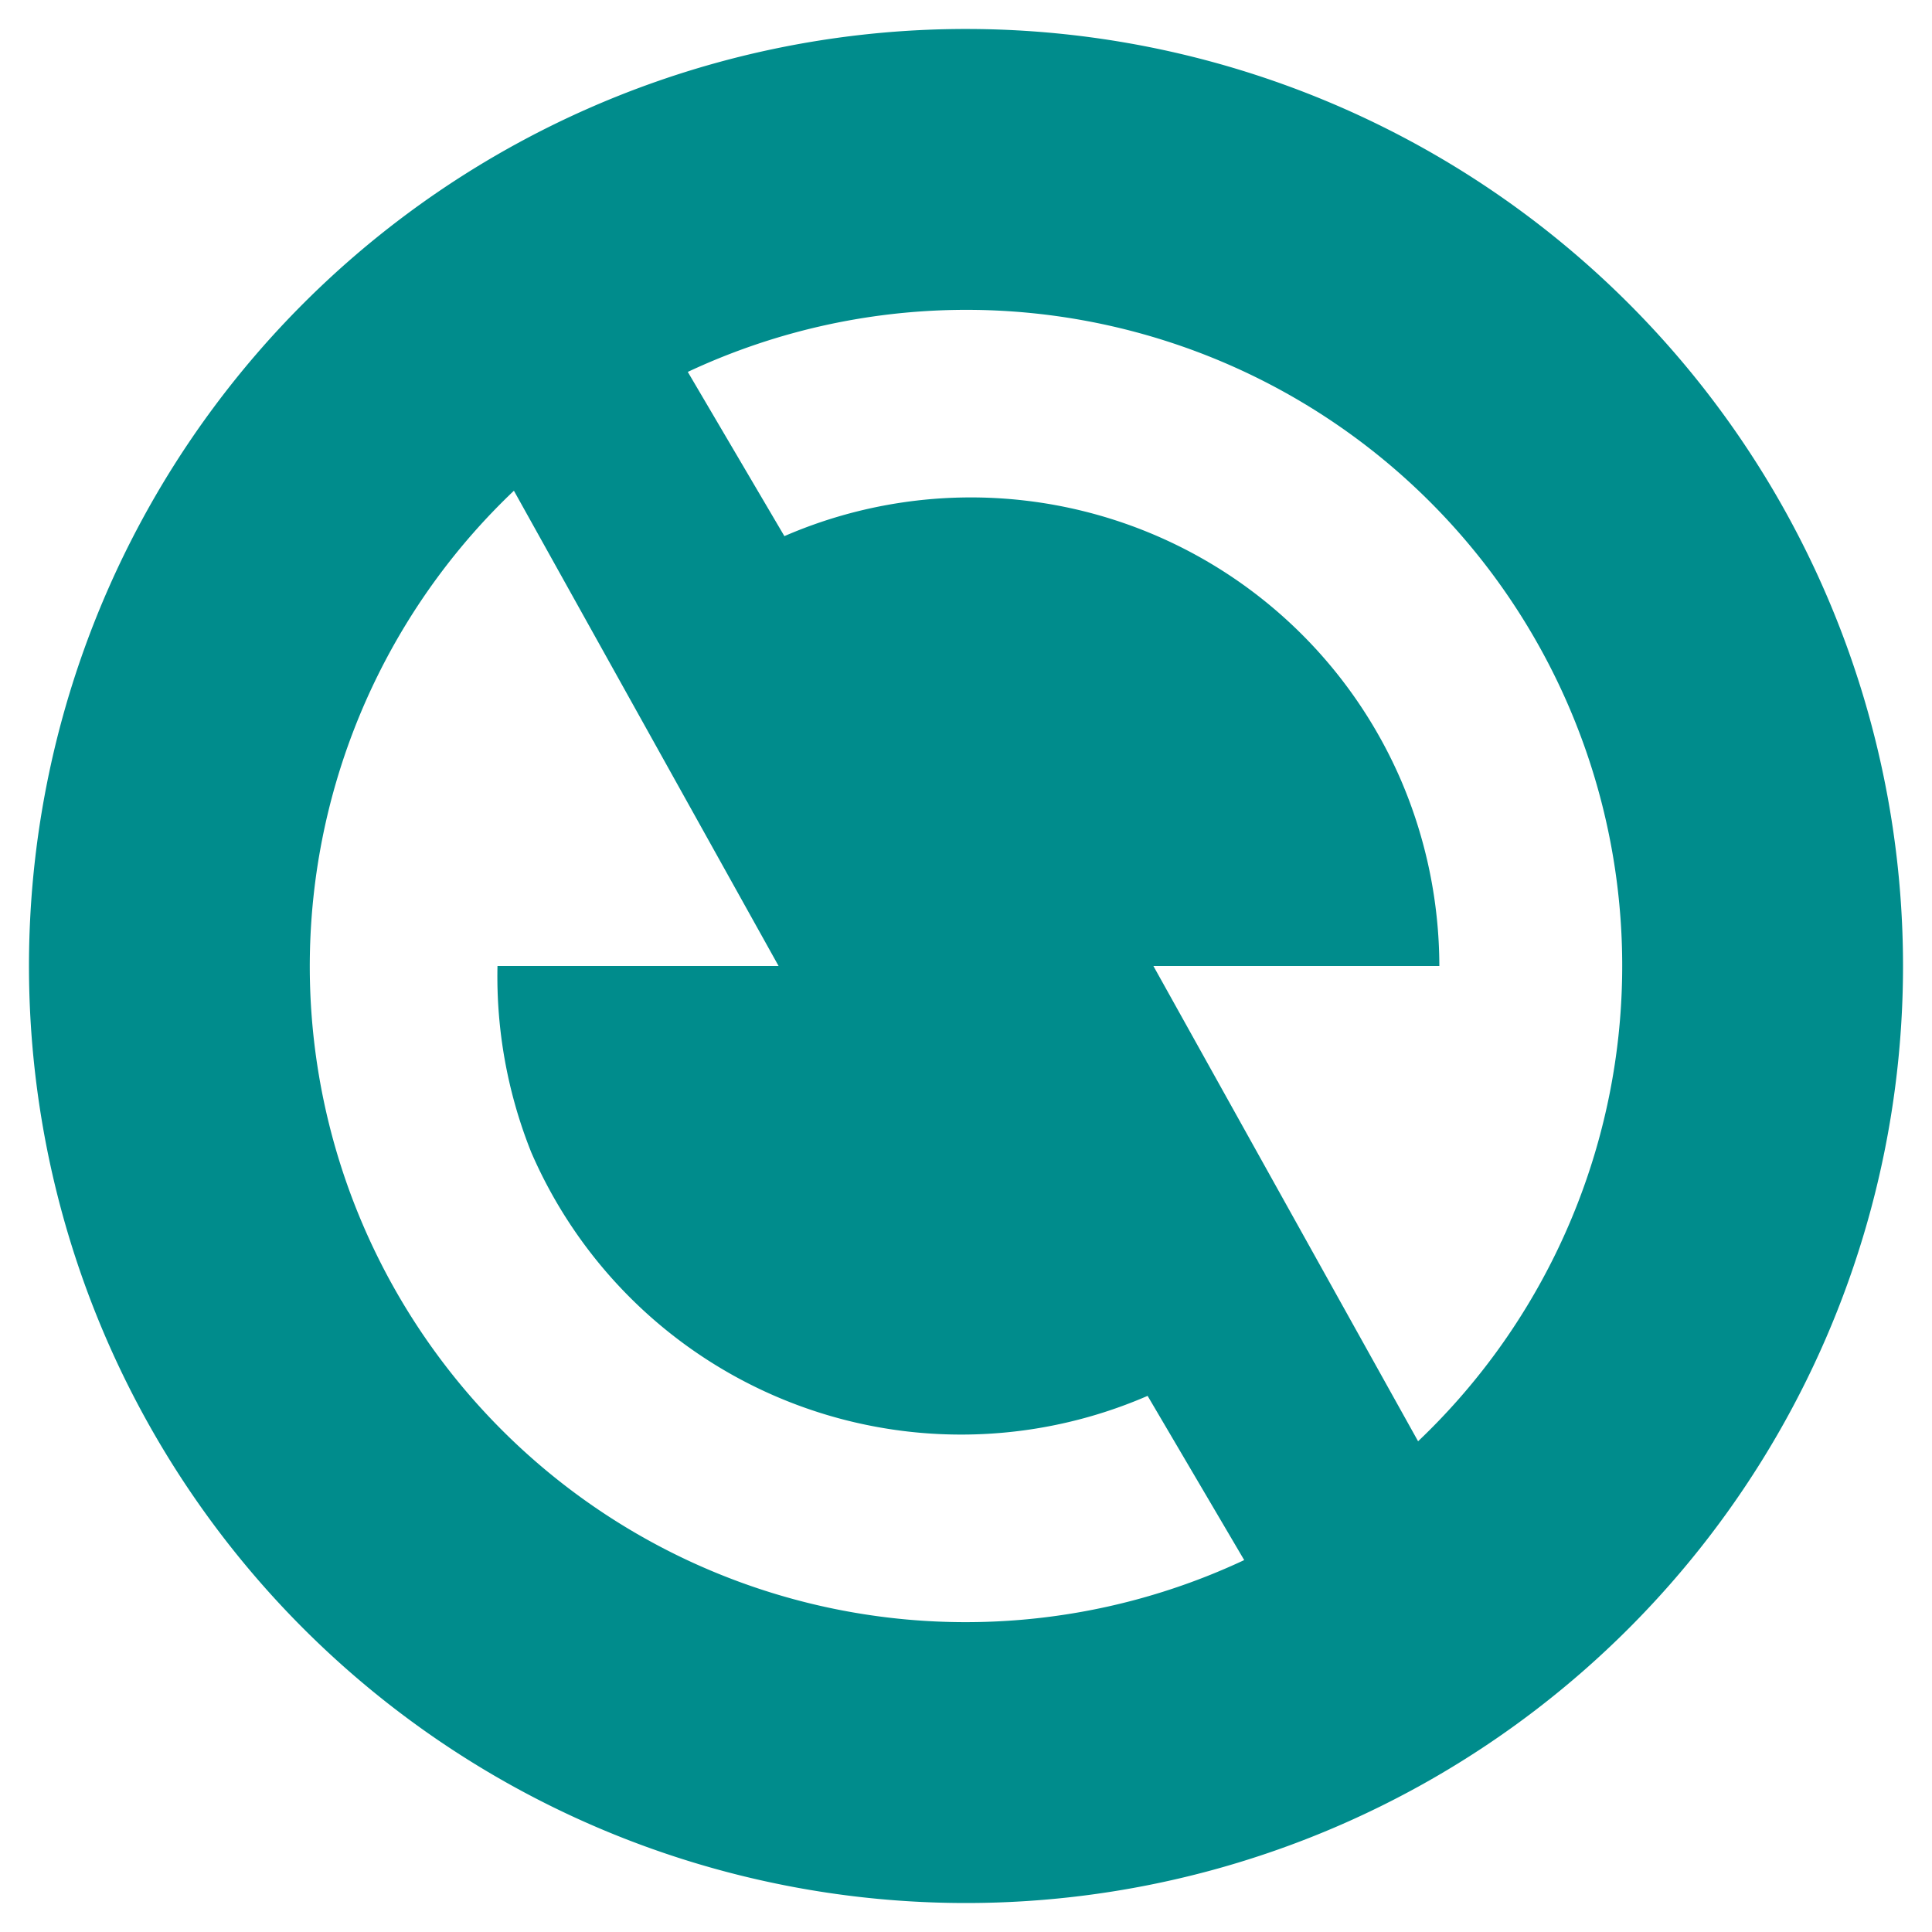 <svg id="Layer_1" data-name="Layer 1" xmlns="http://www.w3.org/2000/svg" viewBox="0 0 20 20"><defs><style>.cls-1{fill:none;}.cls-2{fill:#008c8c;}</style></defs><title>sync</title><path class="cls-1" d="M-1.64-1.64H21.64V21.64H-1.64Z"/><path class="cls-2" d="M10,19.7A9.7,9.7,0,1,1,19.7,10,9.7,9.7,0,0,1,10,19.7Zm4.68-4.78A6.79,6.79,0,0,0,7.12,3.85l1,1.7a4.85,4.85,0,0,1,6.38,2.52,4.9,4.9,0,0,1,.4,1.93H11.94Zm-1.8,1.23-1-1.7a4.85,4.85,0,0,1-6.38-2.52A4.9,4.9,0,0,1,5.15,10H8.06L5.32,5.08a6.79,6.79,0,0,0,7.56,11.07Z"/></svg>